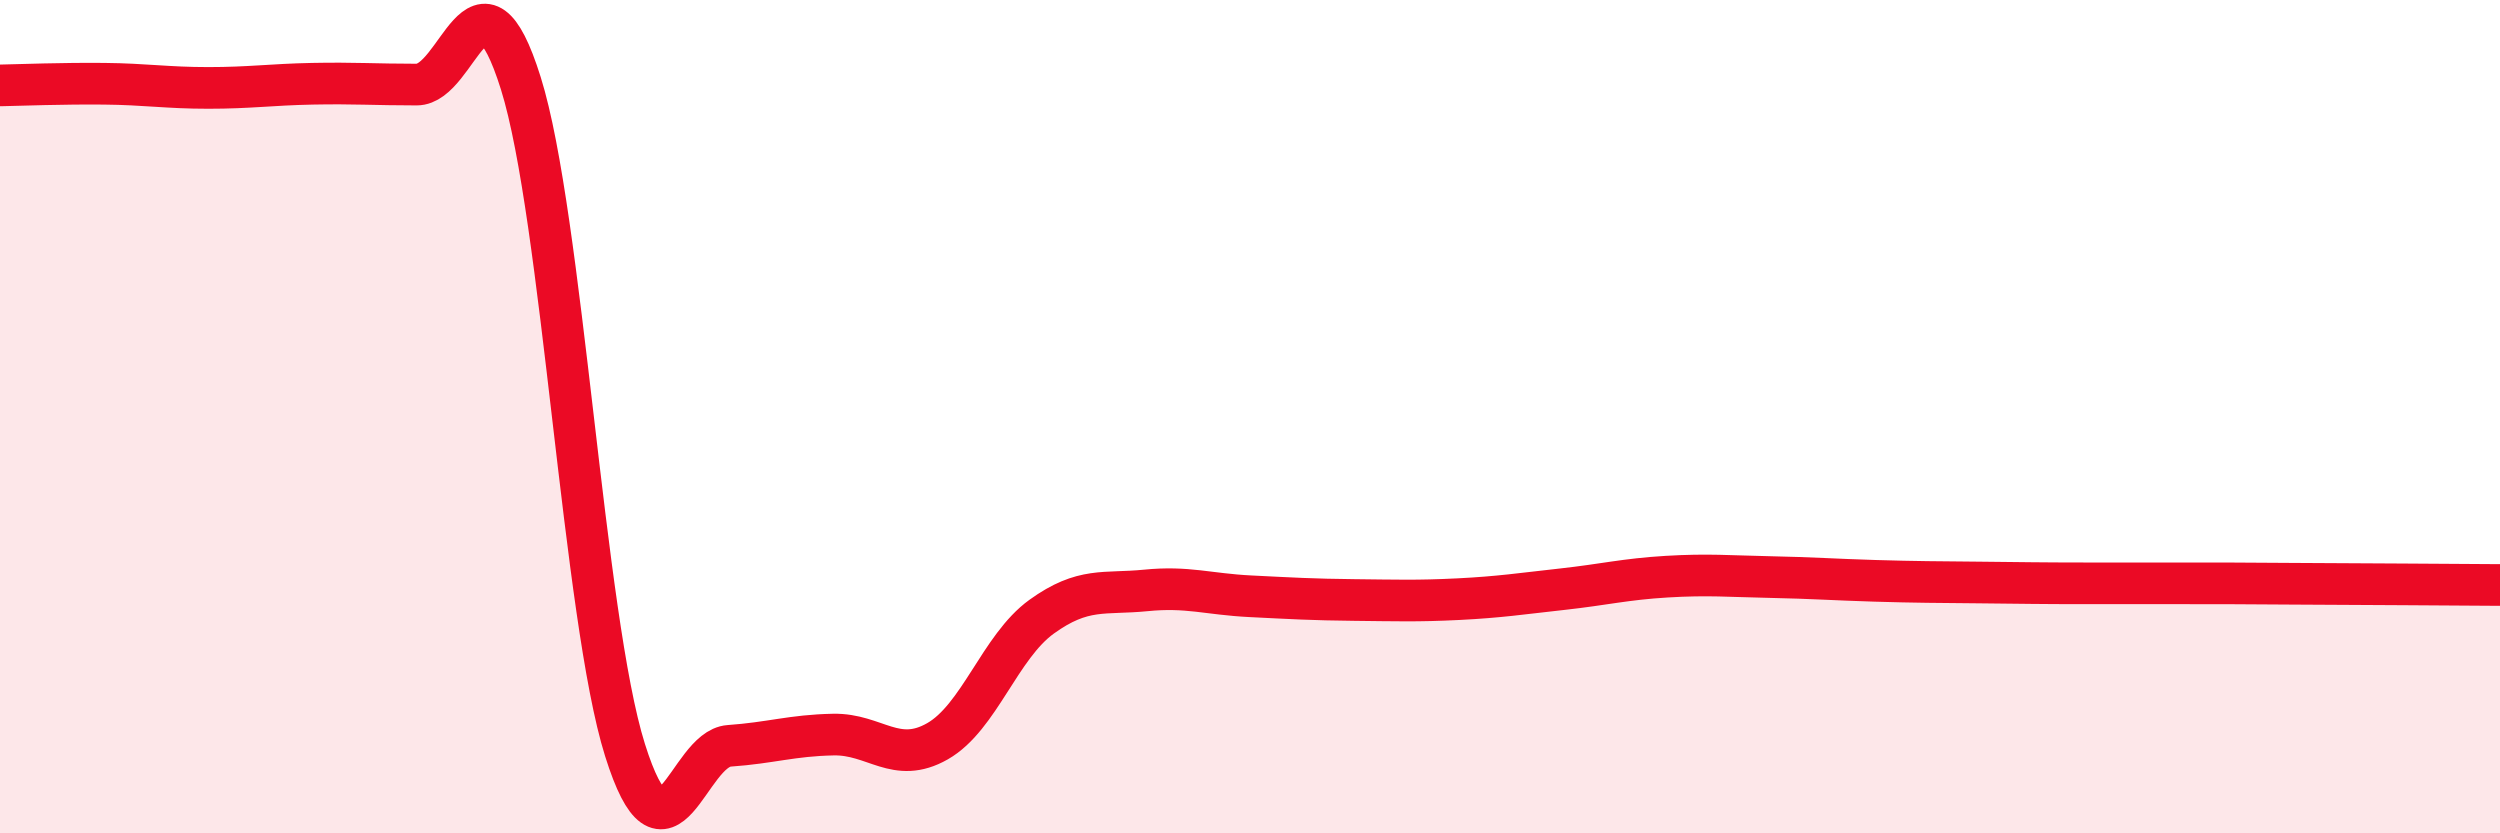 
    <svg width="60" height="20" viewBox="0 0 60 20" xmlns="http://www.w3.org/2000/svg">
      <path
        d="M 0,2.05 C 0.5,2.04 1.5,2 2.5,2.01 C 3.5,2.02 4,2.11 5,2.11 C 6,2.11 6.5,2.03 7.5,2.01 C 8.5,1.99 9,2.03 10,2.03 C 11,2.03 11.5,-1.19 12.5,2 C 13.5,5.19 14,14.82 15,18 C 16,21.18 16.5,17.97 17.5,17.9 C 18.5,17.83 19,17.65 20,17.63 C 21,17.61 21.5,18.36 22.5,17.79 C 23.5,17.22 24,15.52 25,14.8 C 26,14.08 26.5,14.27 27.5,14.17 C 28.5,14.07 29,14.26 30,14.31 C 31,14.36 31.5,14.39 32.5,14.4 C 33.5,14.41 34,14.43 35,14.38 C 36,14.33 36.5,14.25 37.5,14.14 C 38.5,14.03 39,13.9 40,13.84 C 41,13.78 41.5,13.83 42.5,13.85 C 43.5,13.87 44,13.91 45,13.94 C 46,13.97 46.5,13.97 47.5,13.98 C 48.5,13.99 49,14 50,14 C 51,14 51.5,14 52.5,14 C 53.5,14 53.5,14 55,14.01 C 56.5,14.02 59,14.03 60,14.04L60 20L0 20Z"
        fill="#EB0A25"
        opacity="0.1"
        stroke-linecap="round"
        stroke-linejoin="round"
      />
      <path
        d="M 0,2.05 C 0.5,2.04 1.5,2 2.5,2.01 C 3.5,2.02 4,2.11 5,2.11 C 6,2.11 6.5,2.03 7.5,2.01 C 8.5,1.99 9,2.03 10,2.03 C 11,2.03 11.5,-1.19 12.5,2 C 13.5,5.19 14,14.82 15,18 C 16,21.18 16.5,17.97 17.5,17.9 C 18.5,17.83 19,17.65 20,17.63 C 21,17.61 21.5,18.36 22.5,17.79 C 23.5,17.22 24,15.52 25,14.8 C 26,14.08 26.5,14.27 27.5,14.17 C 28.5,14.07 29,14.26 30,14.31 C 31,14.36 31.5,14.39 32.5,14.4 C 33.5,14.41 34,14.43 35,14.38 C 36,14.33 36.5,14.25 37.5,14.14 C 38.5,14.03 39,13.9 40,13.84 C 41,13.78 41.5,13.83 42.5,13.85 C 43.5,13.87 44,13.91 45,13.94 C 46,13.97 46.5,13.97 47.5,13.98 C 48.5,13.99 49,14 50,14 C 51,14 51.5,14 52.5,14 C 53.5,14 53.5,14 55,14.01 C 56.5,14.02 59,14.03 60,14.04"
        stroke="#EB0A25"
        stroke-width="1"
        fill="none"
        stroke-linecap="round"
        stroke-linejoin="round"
      />
    </svg>
  